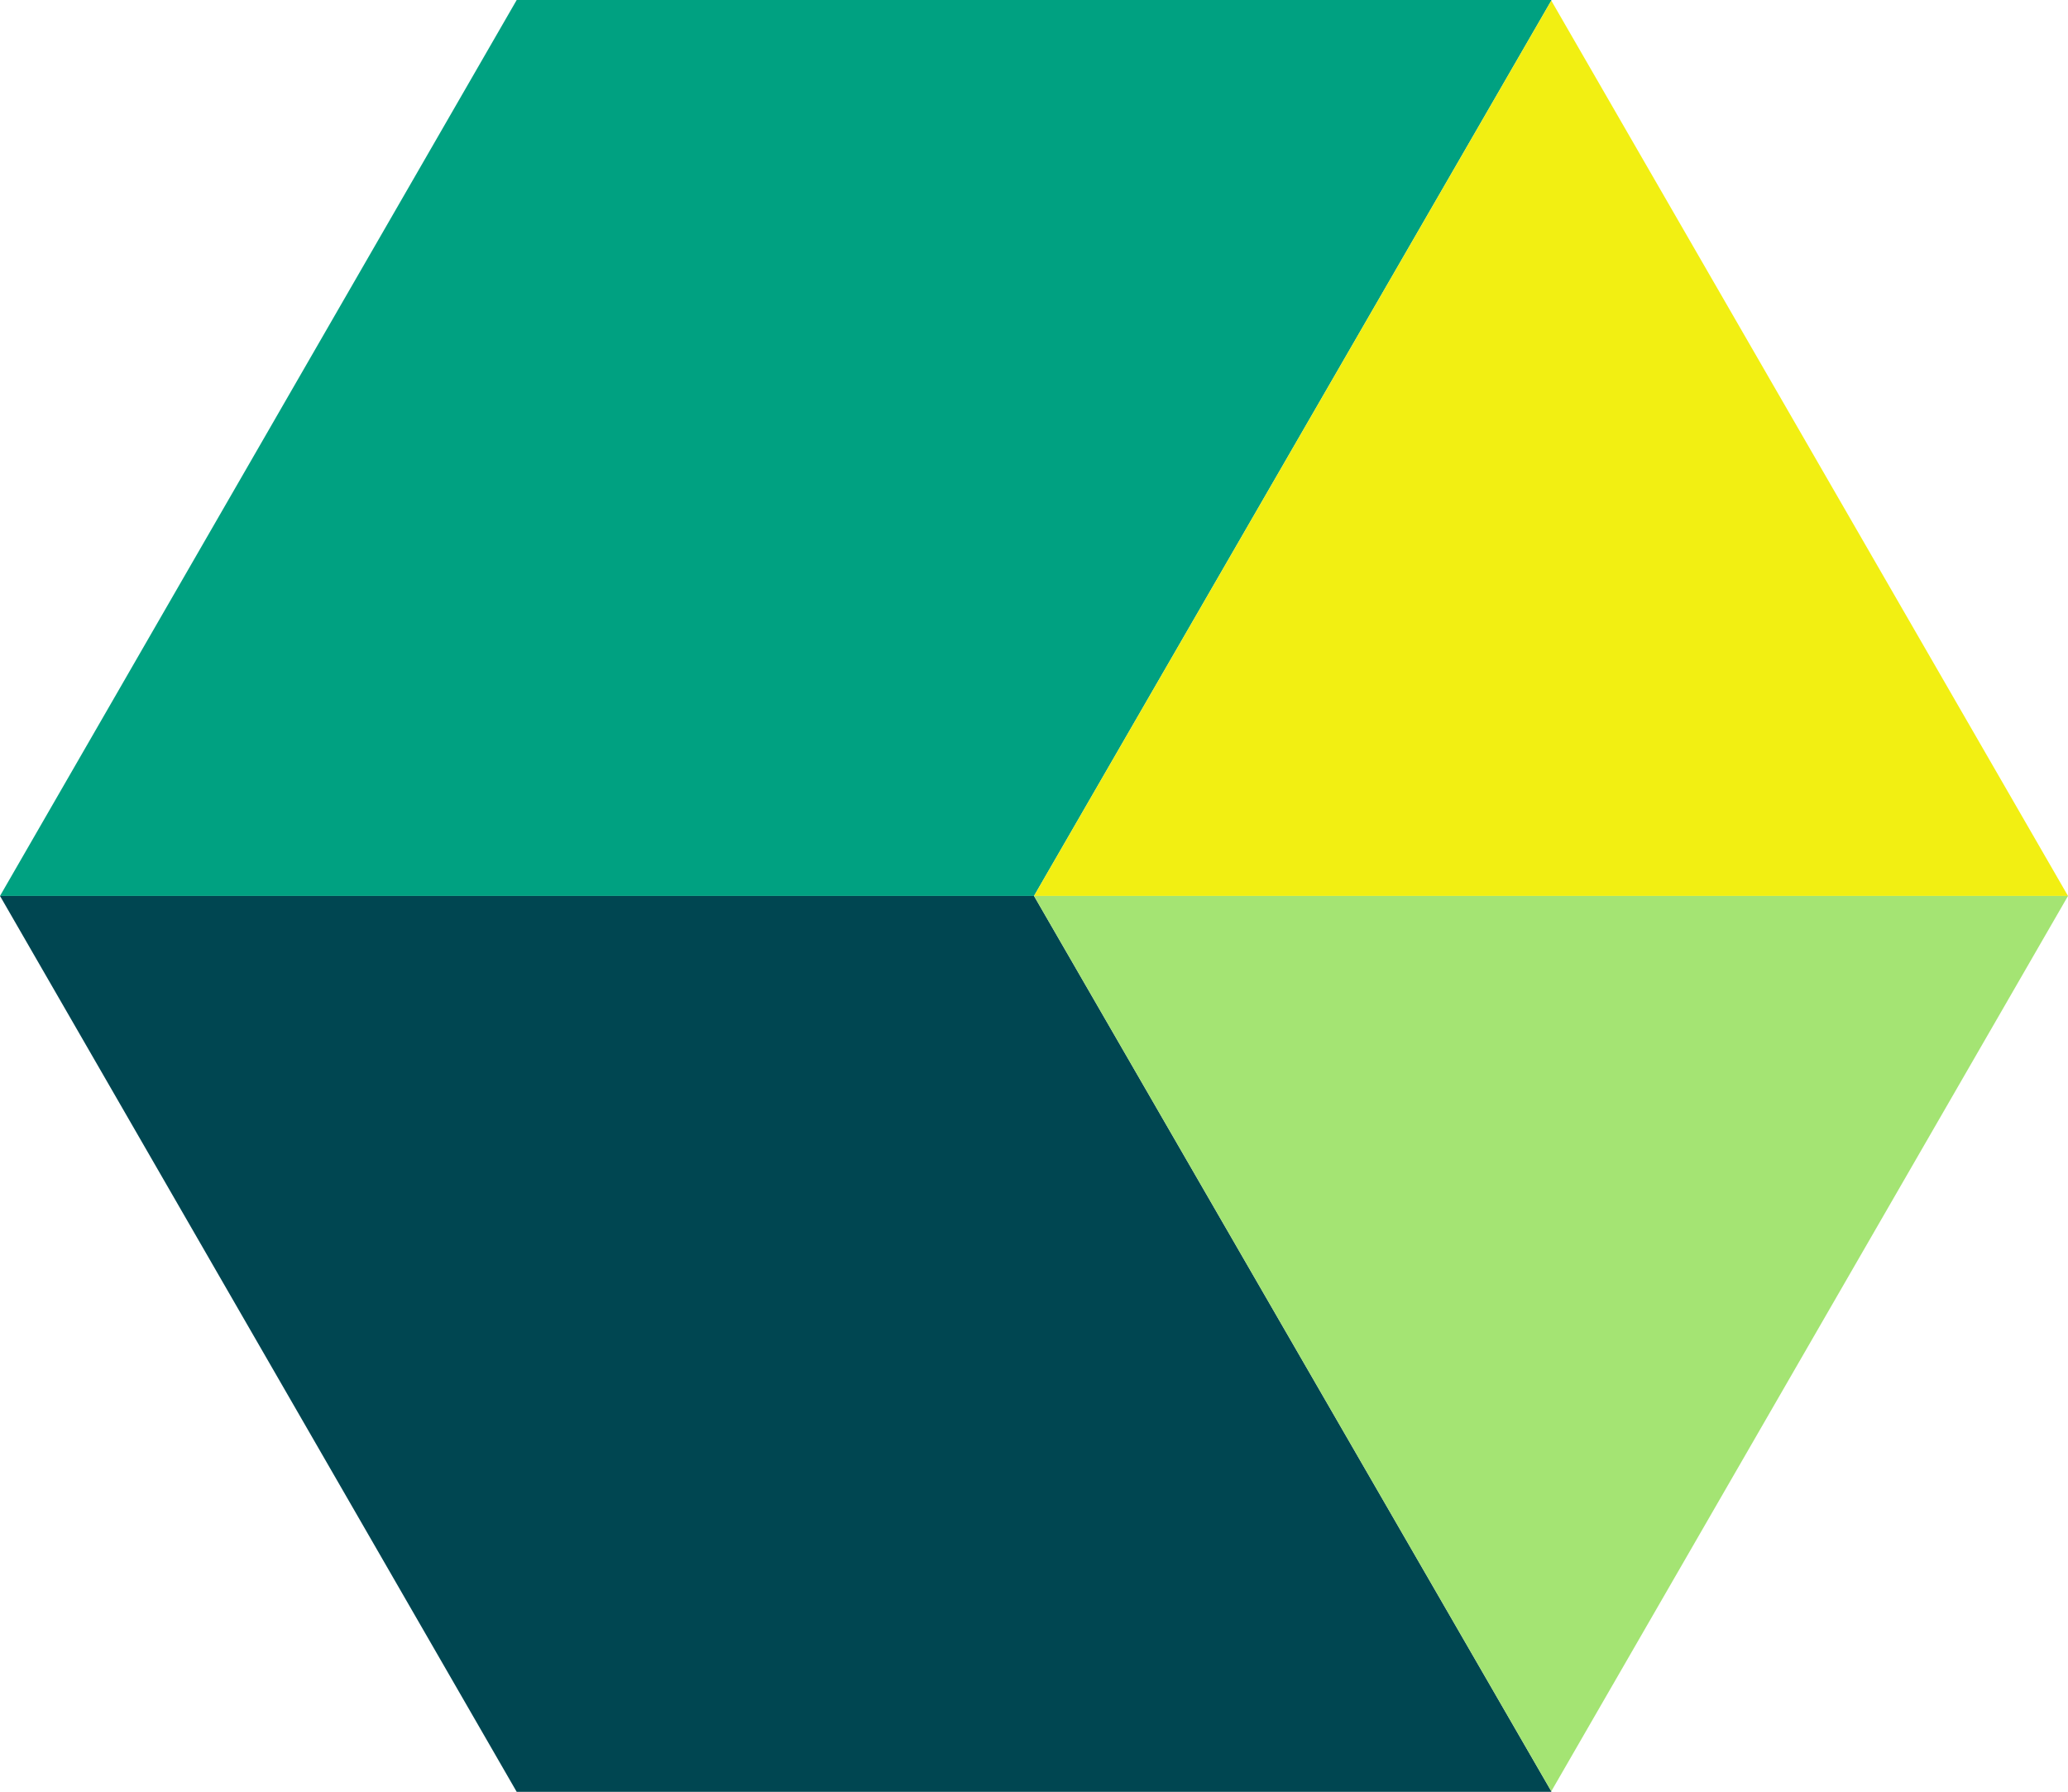 <?xml version="1.0" encoding="UTF-8" standalone="no"?><svg xmlns="http://www.w3.org/2000/svg" xmlns:xlink="http://www.w3.org/1999/xlink" fill="#000000" height="307.2" preserveAspectRatio="xMidYMid meet" version="1" viewBox="0.0 0.0 354.6 307.2" width="354.6" zoomAndPan="magnify"><defs><clipPath id="a"><path d="M 0 153 L 266 153 L 266 307.199 L 0 307.199 Z M 0 153"/></clipPath><clipPath id="b"><path d="M 177 0 L 354.602 0 L 354.602 154 L 177 154 Z M 177 0"/></clipPath><clipPath id="c"><path d="M 177 153 L 354.602 153 L 354.602 307.199 L 177 307.199 Z M 177 153"/></clipPath></defs><g><g id="change1_1"><path d="M 266 0.102 L 266 0 L 88.598 0 L 0 153.602 L 177.301 153.602 L 266 0.102" fill="#00a181"/></g><g clip-path="url(#a)" id="change2_1"><path d="M 0 153.602 L 88.598 307.199 L 266 307.199 L 266 307.102 L 177.301 153.602 L 0 153.602" fill="#004651"/></g><g clip-path="url(#b)" id="change3_1"><path d="M 354.602 153.602 L 266 0.102 L 177.301 153.602 Z M 354.602 153.602" fill="#f2ef12"/></g><g clip-path="url(#c)" id="change4_1"><path d="M 177.301 153.602 L 266 307.102 L 354.602 153.602 Z M 177.301 153.602" fill="#a4e473"/></g></g></svg>